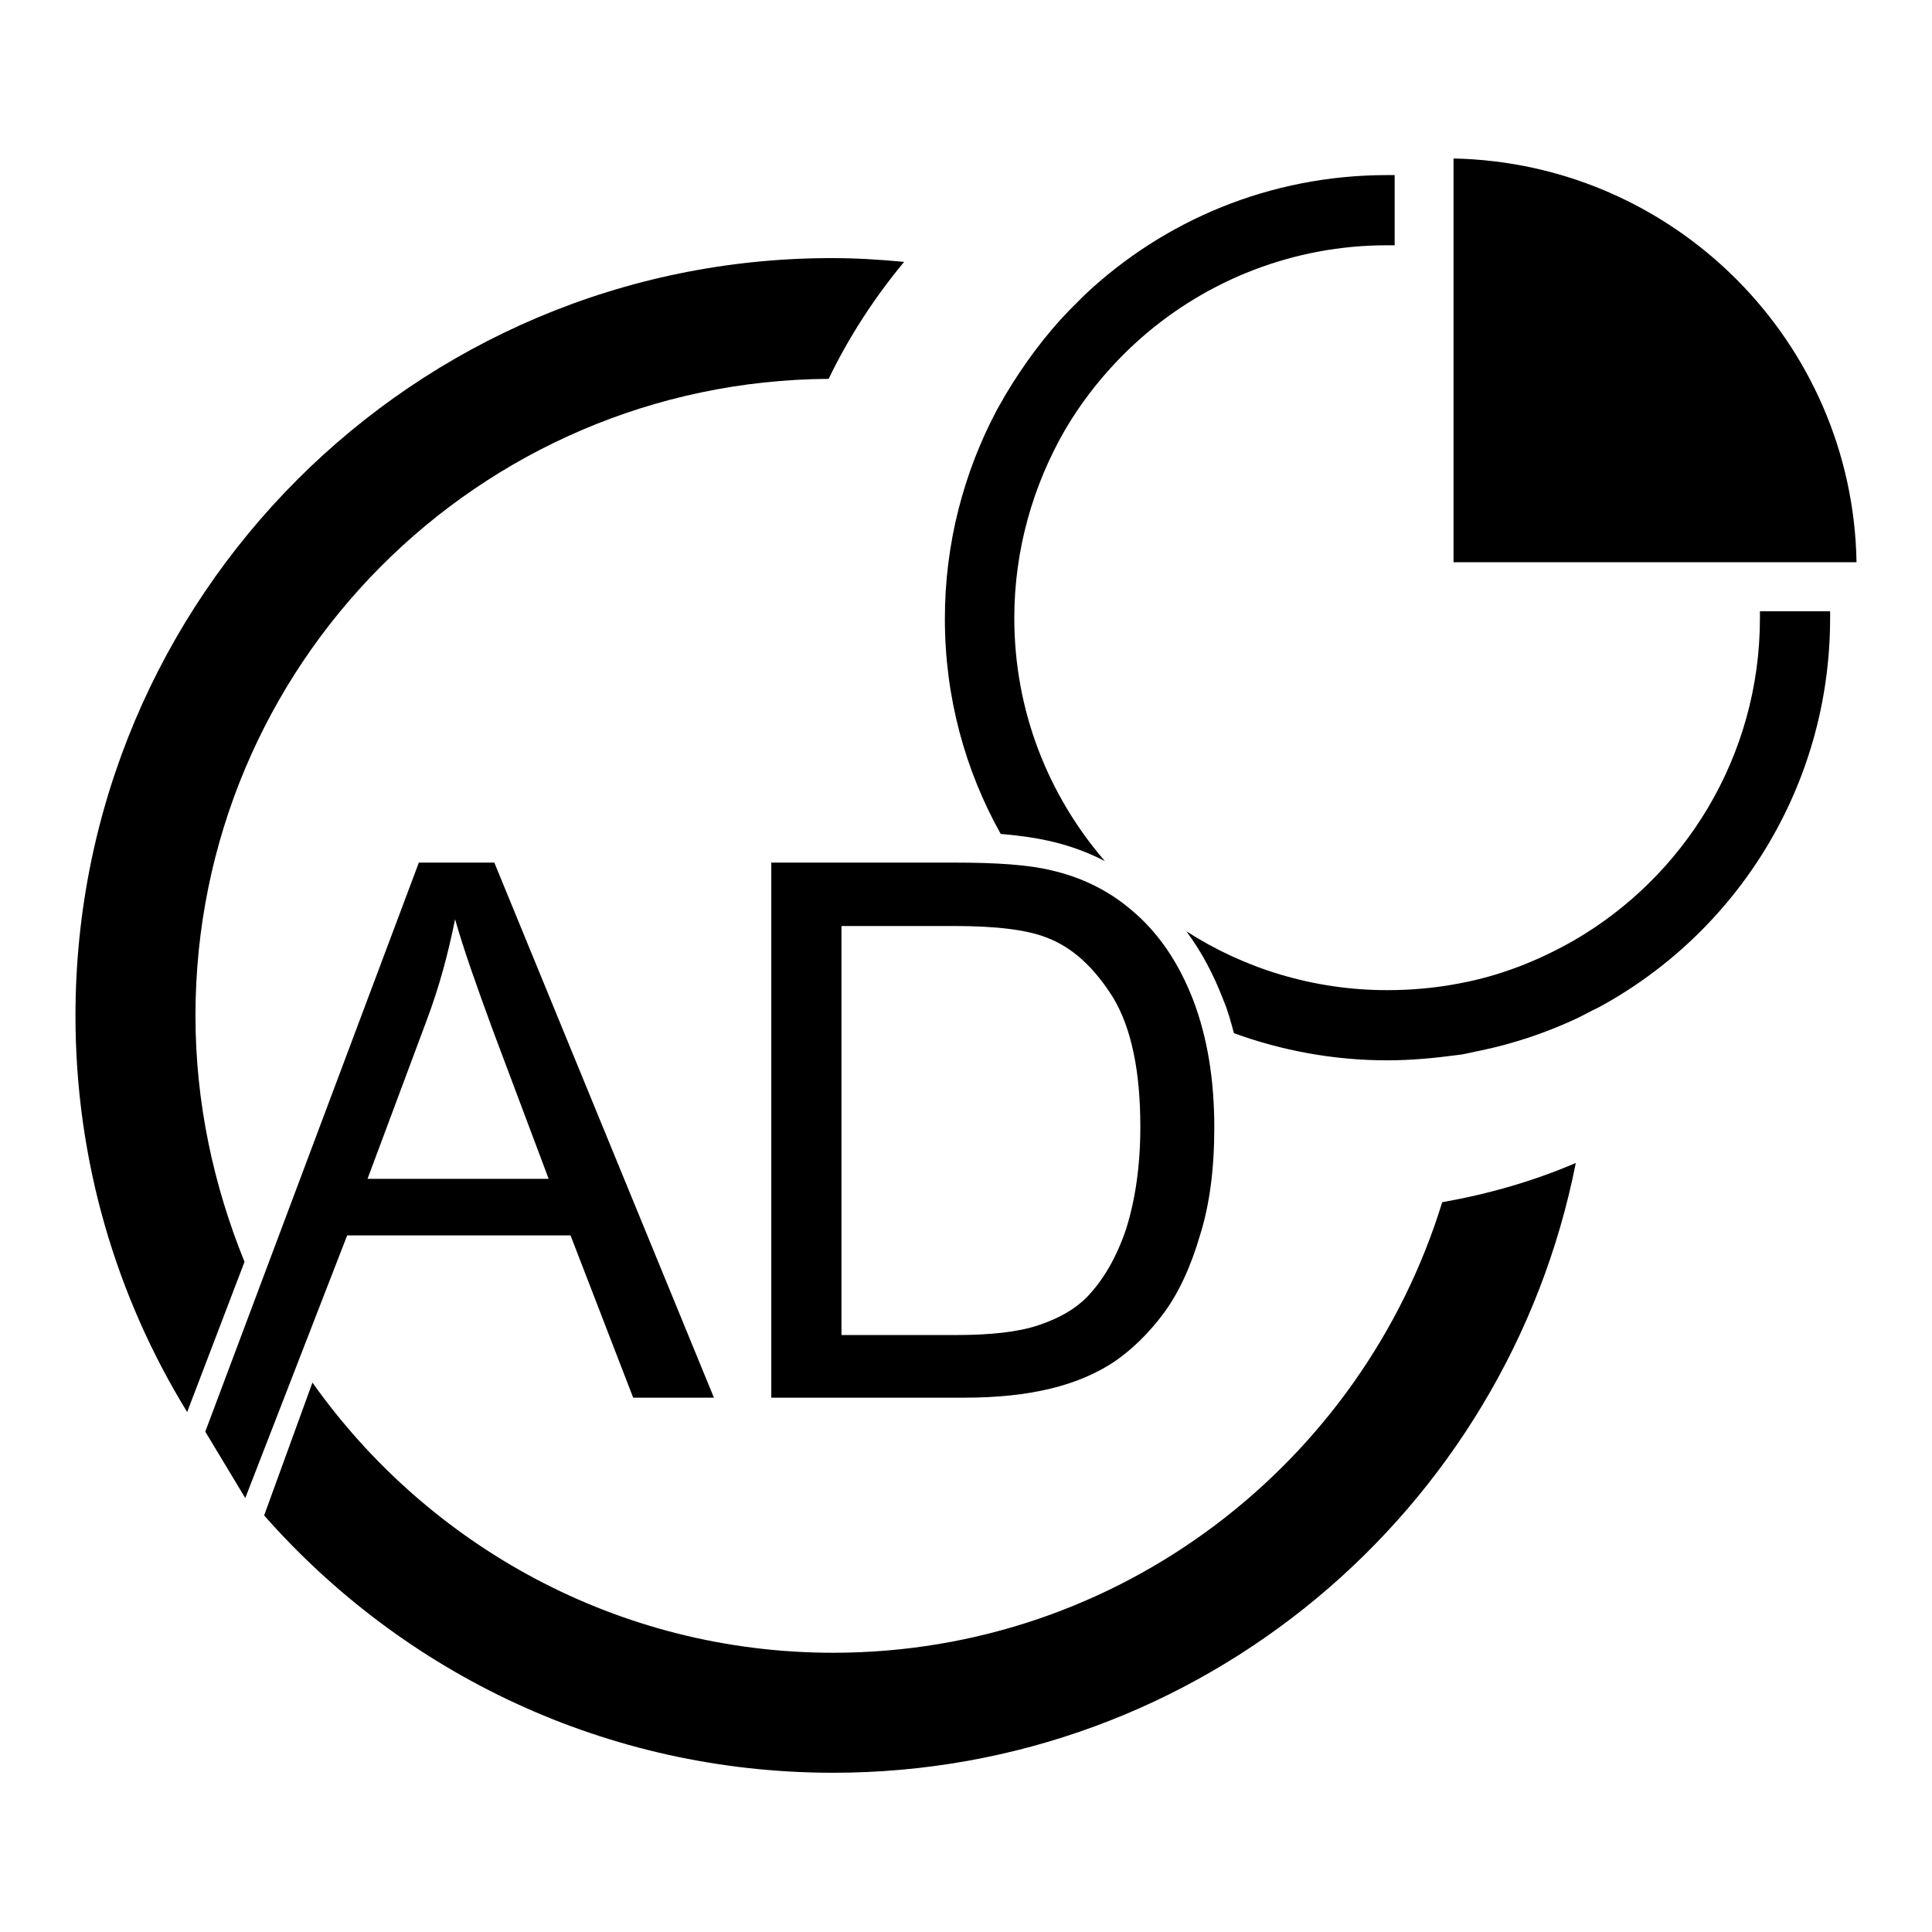 <?xml version="1.0" encoding="utf-8"?>
<!-- Svg Vector Icons : http://www.onlinewebfonts.com/icon -->
<!DOCTYPE svg PUBLIC "-//W3C//DTD SVG 1.1//EN" "http://www.w3.org/Graphics/SVG/1.1/DTD/svg11.dtd">
<svg version="1.1" xmlns="http://www.w3.org/2000/svg" xmlns:xlink="http://www.w3.org/1999/xlink" x="0px" y="0px" viewBox="0 0 256 256" enable-background="new 0 0 256 256" xml:space="preserve">
<g><g><path fill="#000000" d="M233.2,81c0,0.3,0,0.6,0,0.9c0,18.3-10,34.3-24.8,42.8c-4.6,2.6-9.6,4.6-15,5.6c-3.1,0.6-6.3,0.9-9.6,0.9c-9.8,0-19-2.9-26.6-7.8c2,2.7,3.6,5.7,4.9,9.1c0.6,1.4,1,2.9,1.4,4.4c6.3,2.3,13.2,3.6,20.3,3.6c3.2,0,6.3-0.3,9.3-0.7c1-0.1,2-0.4,3.1-0.6c4.3-0.9,8.5-2.3,12.4-4.1c1.1-0.5,2.1-1.1,3.2-1.6c18.3-9.9,30.7-29.3,30.7-51.6c0-0.3,0-0.6,0-0.9H233.2L233.2,81z"/><path fill="#000000" d="M138.9,111.4c2.7,0.6,5.2,1.5,7.5,2.7c-7.5-8.7-12-19.9-12-32.2c0-9.1,2.5-17.6,6.7-24.9c2.7-4.6,6.2-8.8,10.2-12.3c8.7-7.6,20.1-12.2,32.5-12.2c0.3,0,0.7,0,1,0v-9.3c-0.3,0-0.7,0-1,0c-15.5,0-29.6,6-40.1,15.9c-0.7,0.7-1.3,1.3-2,2c-3.2,3.3-6,7.1-8.4,11.1c-0.4,0.7-0.8,1.4-1.2,2.1c-4.4,8.3-6.9,17.7-6.9,27.7c0,10.4,2.7,20.1,7.4,28.5C135,110.7,137.1,111,138.9,111.4z"/><path fill="#000000" d="M192.6,21v53.5H246C245.5,45.3,221.9,21.6,192.6,21z"/><path fill="#000000" d="M75.6,163.7l8.3,21.5h10.7l-29.1-70.9H55.5l-28.3,75.4l5.3,8.8L46,163.7L75.6,163.7L75.6,163.7z M56.5,135.3c1.7-4.5,2.9-9,3.8-13.5c1.1,3.9,2.8,8.7,5,14.7l7.4,19.7H48.7L56.5,135.3z"/><path fill="#000000" d="M139.2,115.3c-2.9-0.7-7.1-1-12.6-1h-24.4v70.9h25.6c4.3,0,8.1-0.4,11.4-1.2s6.1-2,8.5-3.6c2.3-1.6,4.5-3.7,6.5-6.4c2-2.7,3.6-6.2,4.8-10.3c1.3-4.1,1.9-8.9,1.9-14.3c0-6.3-0.9-11.9-2.8-16.9c-1.9-4.9-4.6-9-8.4-12.1C146.7,117.9,143.2,116.2,139.2,115.3z M149.2,162.9c-1.3,3.8-3,6.7-5.2,9c-1.6,1.6-3.7,2.8-6.4,3.7c-2.7,0.9-6.3,1.3-11,1.3h-15.1v-54.2h14.9c5.6,0,9.6,0.5,12.2,1.5c3.5,1.3,6.4,4,8.9,8c2.4,4,3.6,9.7,3.6,17.1C151.1,154.6,150.4,159.1,149.2,162.9z"/><path fill="#000000" d="M110.4,219c-28.5,0-53.7-14.2-69-35.8L35,200.8c18.4,20.9,45.3,34.1,75.4,34.1c48.7,0,89.3-34.7,98.4-80.8c-5.6,2.4-11.5,4.1-17.7,5.2C180.5,193.8,148.4,219,110.4,219z"/><path fill="#000000" d="M25.9,134.6c0-46.5,37.5-84.1,83.9-84.4c2.7-5.6,6.1-10.8,10-15.5c-3.2-0.3-6.3-0.5-9.6-0.5C54.9,34.2,10,79.1,10,134.6c0,19.2,5.4,37.2,14.8,52.5l7.6-19.9C28.3,157.1,25.9,146.1,25.9,134.6z"/></g></g>
</svg>